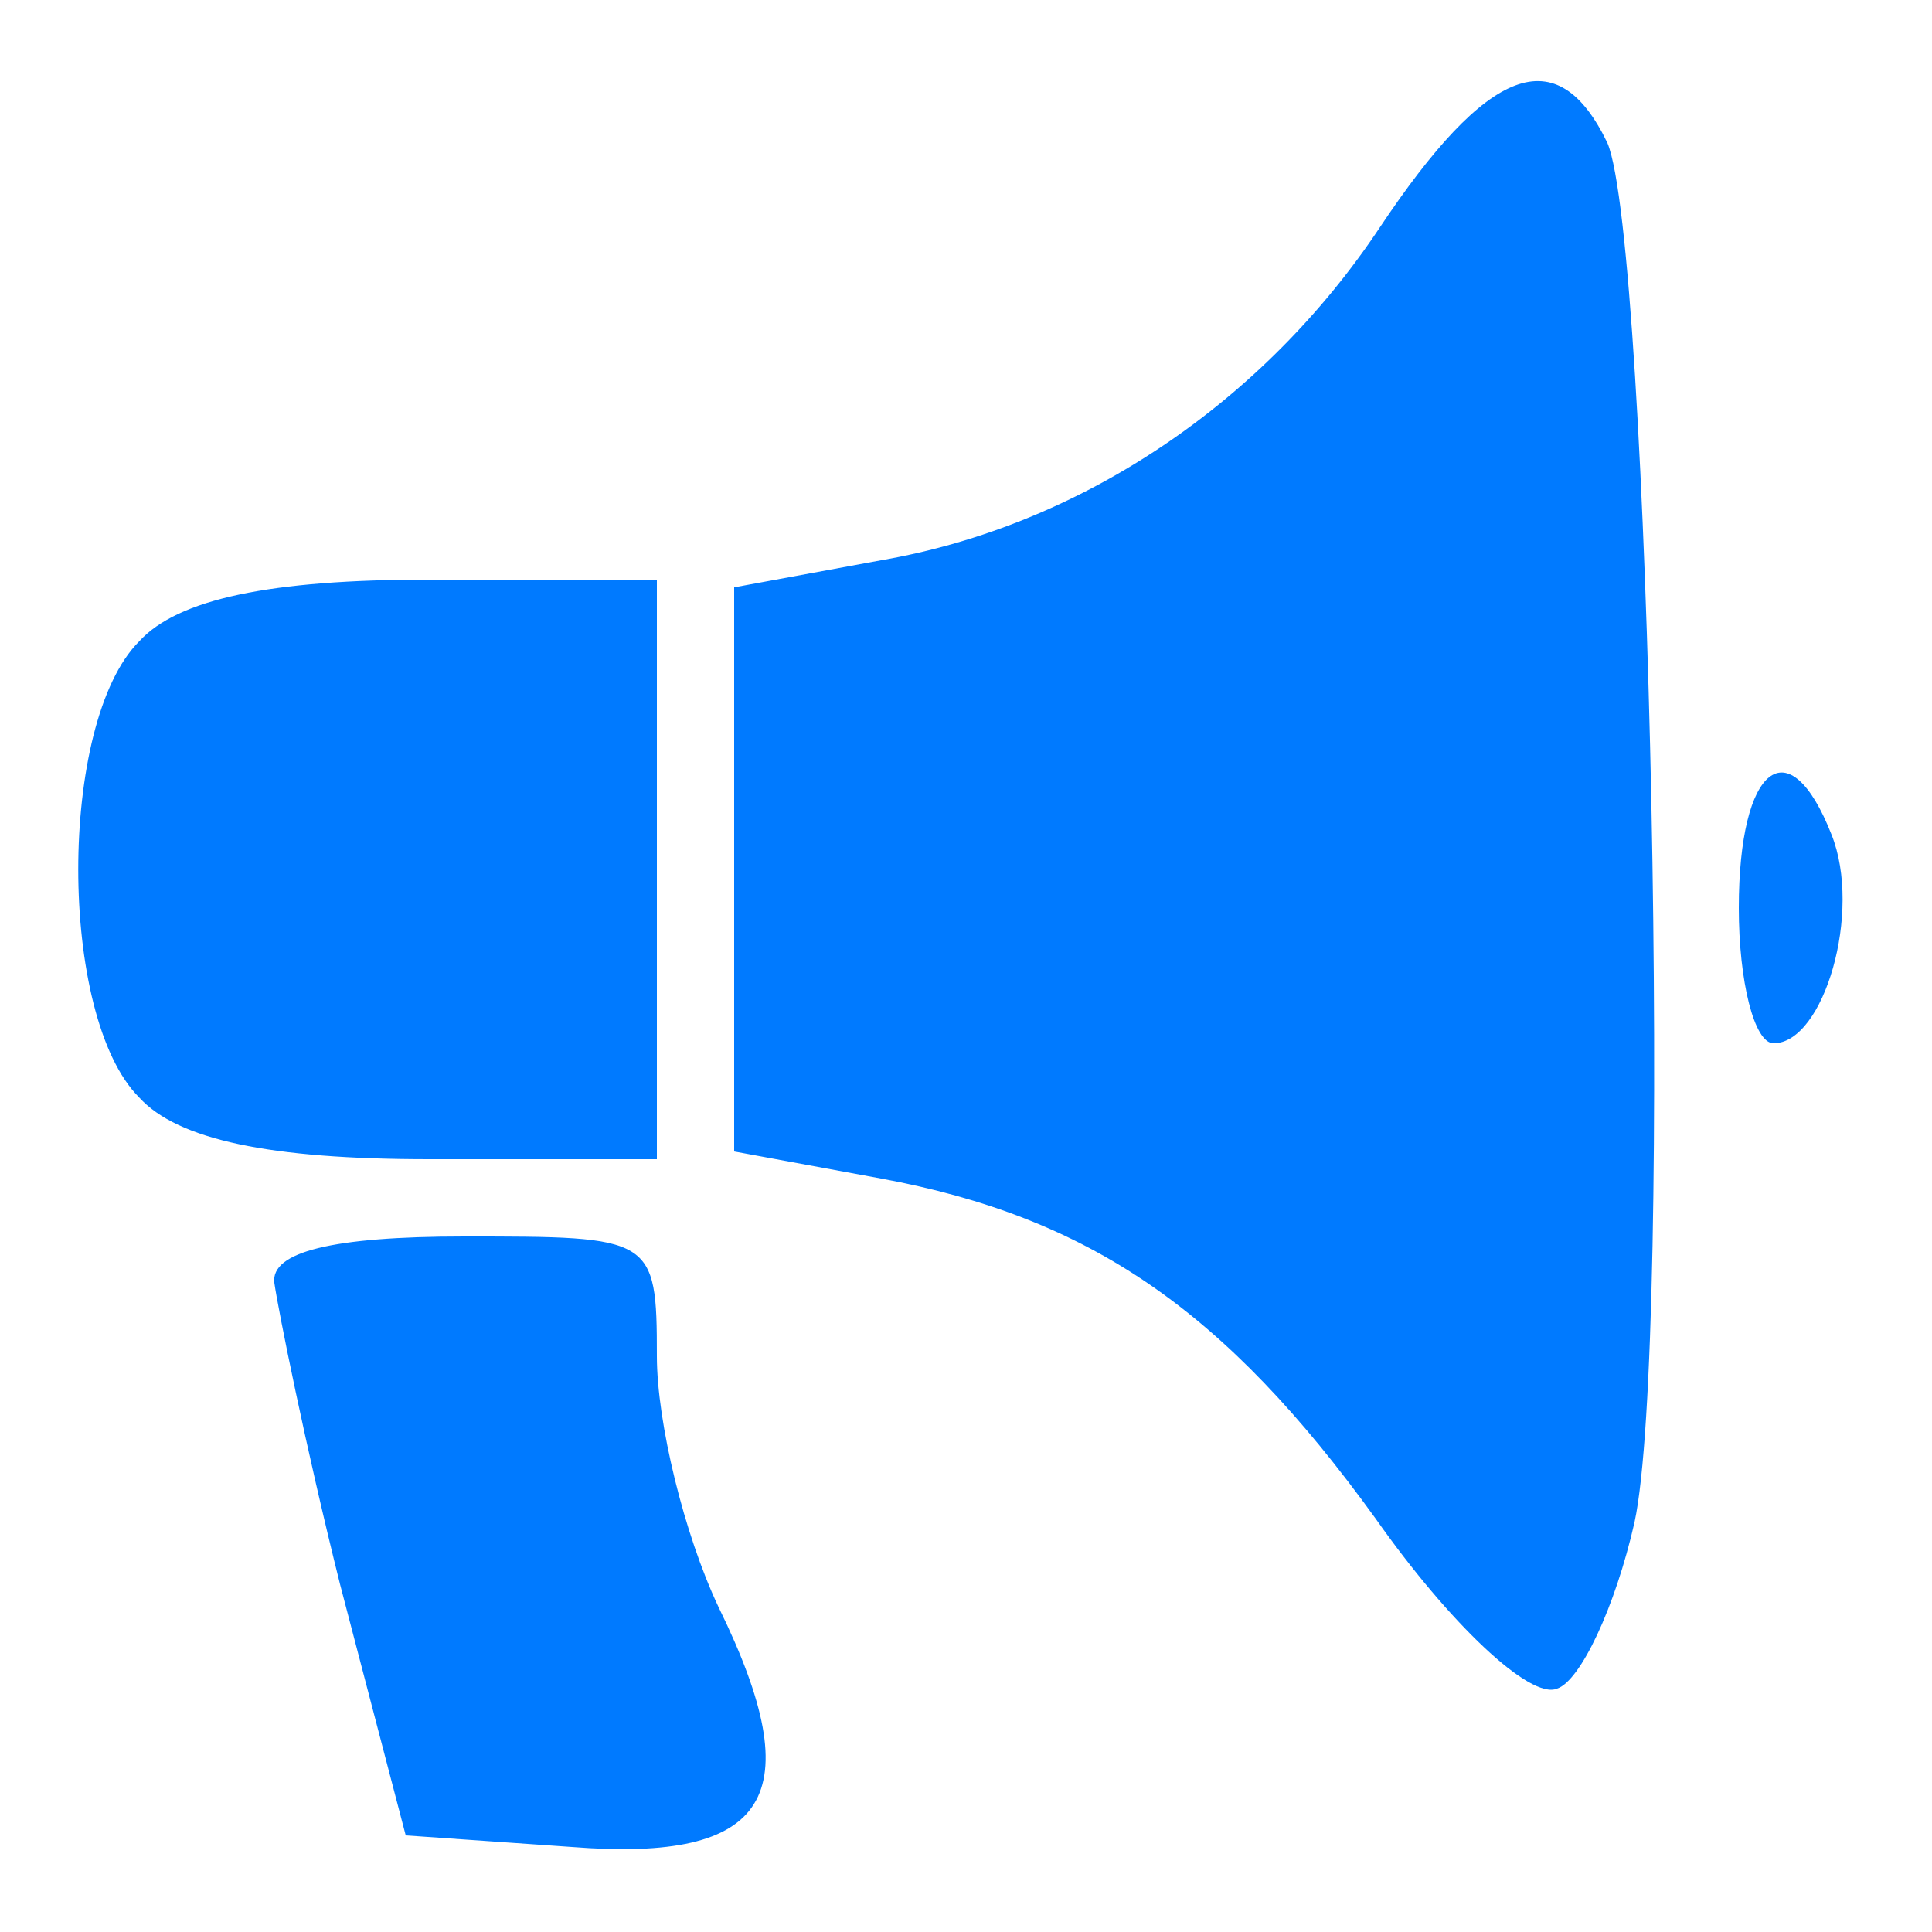 <svg
xmlns="http://www.w3.org/2000/svg"
fill="none"
viewBox="0 0 50 50"
className="h-6 w-6"
>
<path
  fill="#007aff"
  d="M35.7 5.9c-3 4.5-7.7 7.7-12.9 8.6l-3.8.7v14.6l3.8.7c5.4 1 8.9 3.4 12.8 8.8 1.9 2.7 4 4.7 4.7 4.4.6-.2 1.5-2.1 2-4.3 1-4.6.4-33.1-.7-35.7-1.3-2.7-3.1-2-5.9 2.2zM3.6 16.6c-2.1 2.1-2.1 9.7 0 11.8 1 1.1 3.4 1.6 7.5 1.6H17V15h-5.9c-4.1 0-6.5.5-7.5 1.6zM45 23.5c0 1.9.4 3.5.9 3.5 1.3 0 2.3-3.4 1.5-5.4-1.1-2.8-2.4-1.8-2.4 1.9zM7.1 33.2c.1.7.8 4.2 1.7 7.8l1.7 6.5 4.3.3c5.1.4 6.2-1.3 3.8-6.2-.9-1.9-1.6-4.8-1.6-6.5 0-3.1-.1-3.1-5-3.1-3.4 0-5 .4-4.9 1.2z"
/>
</svg>
